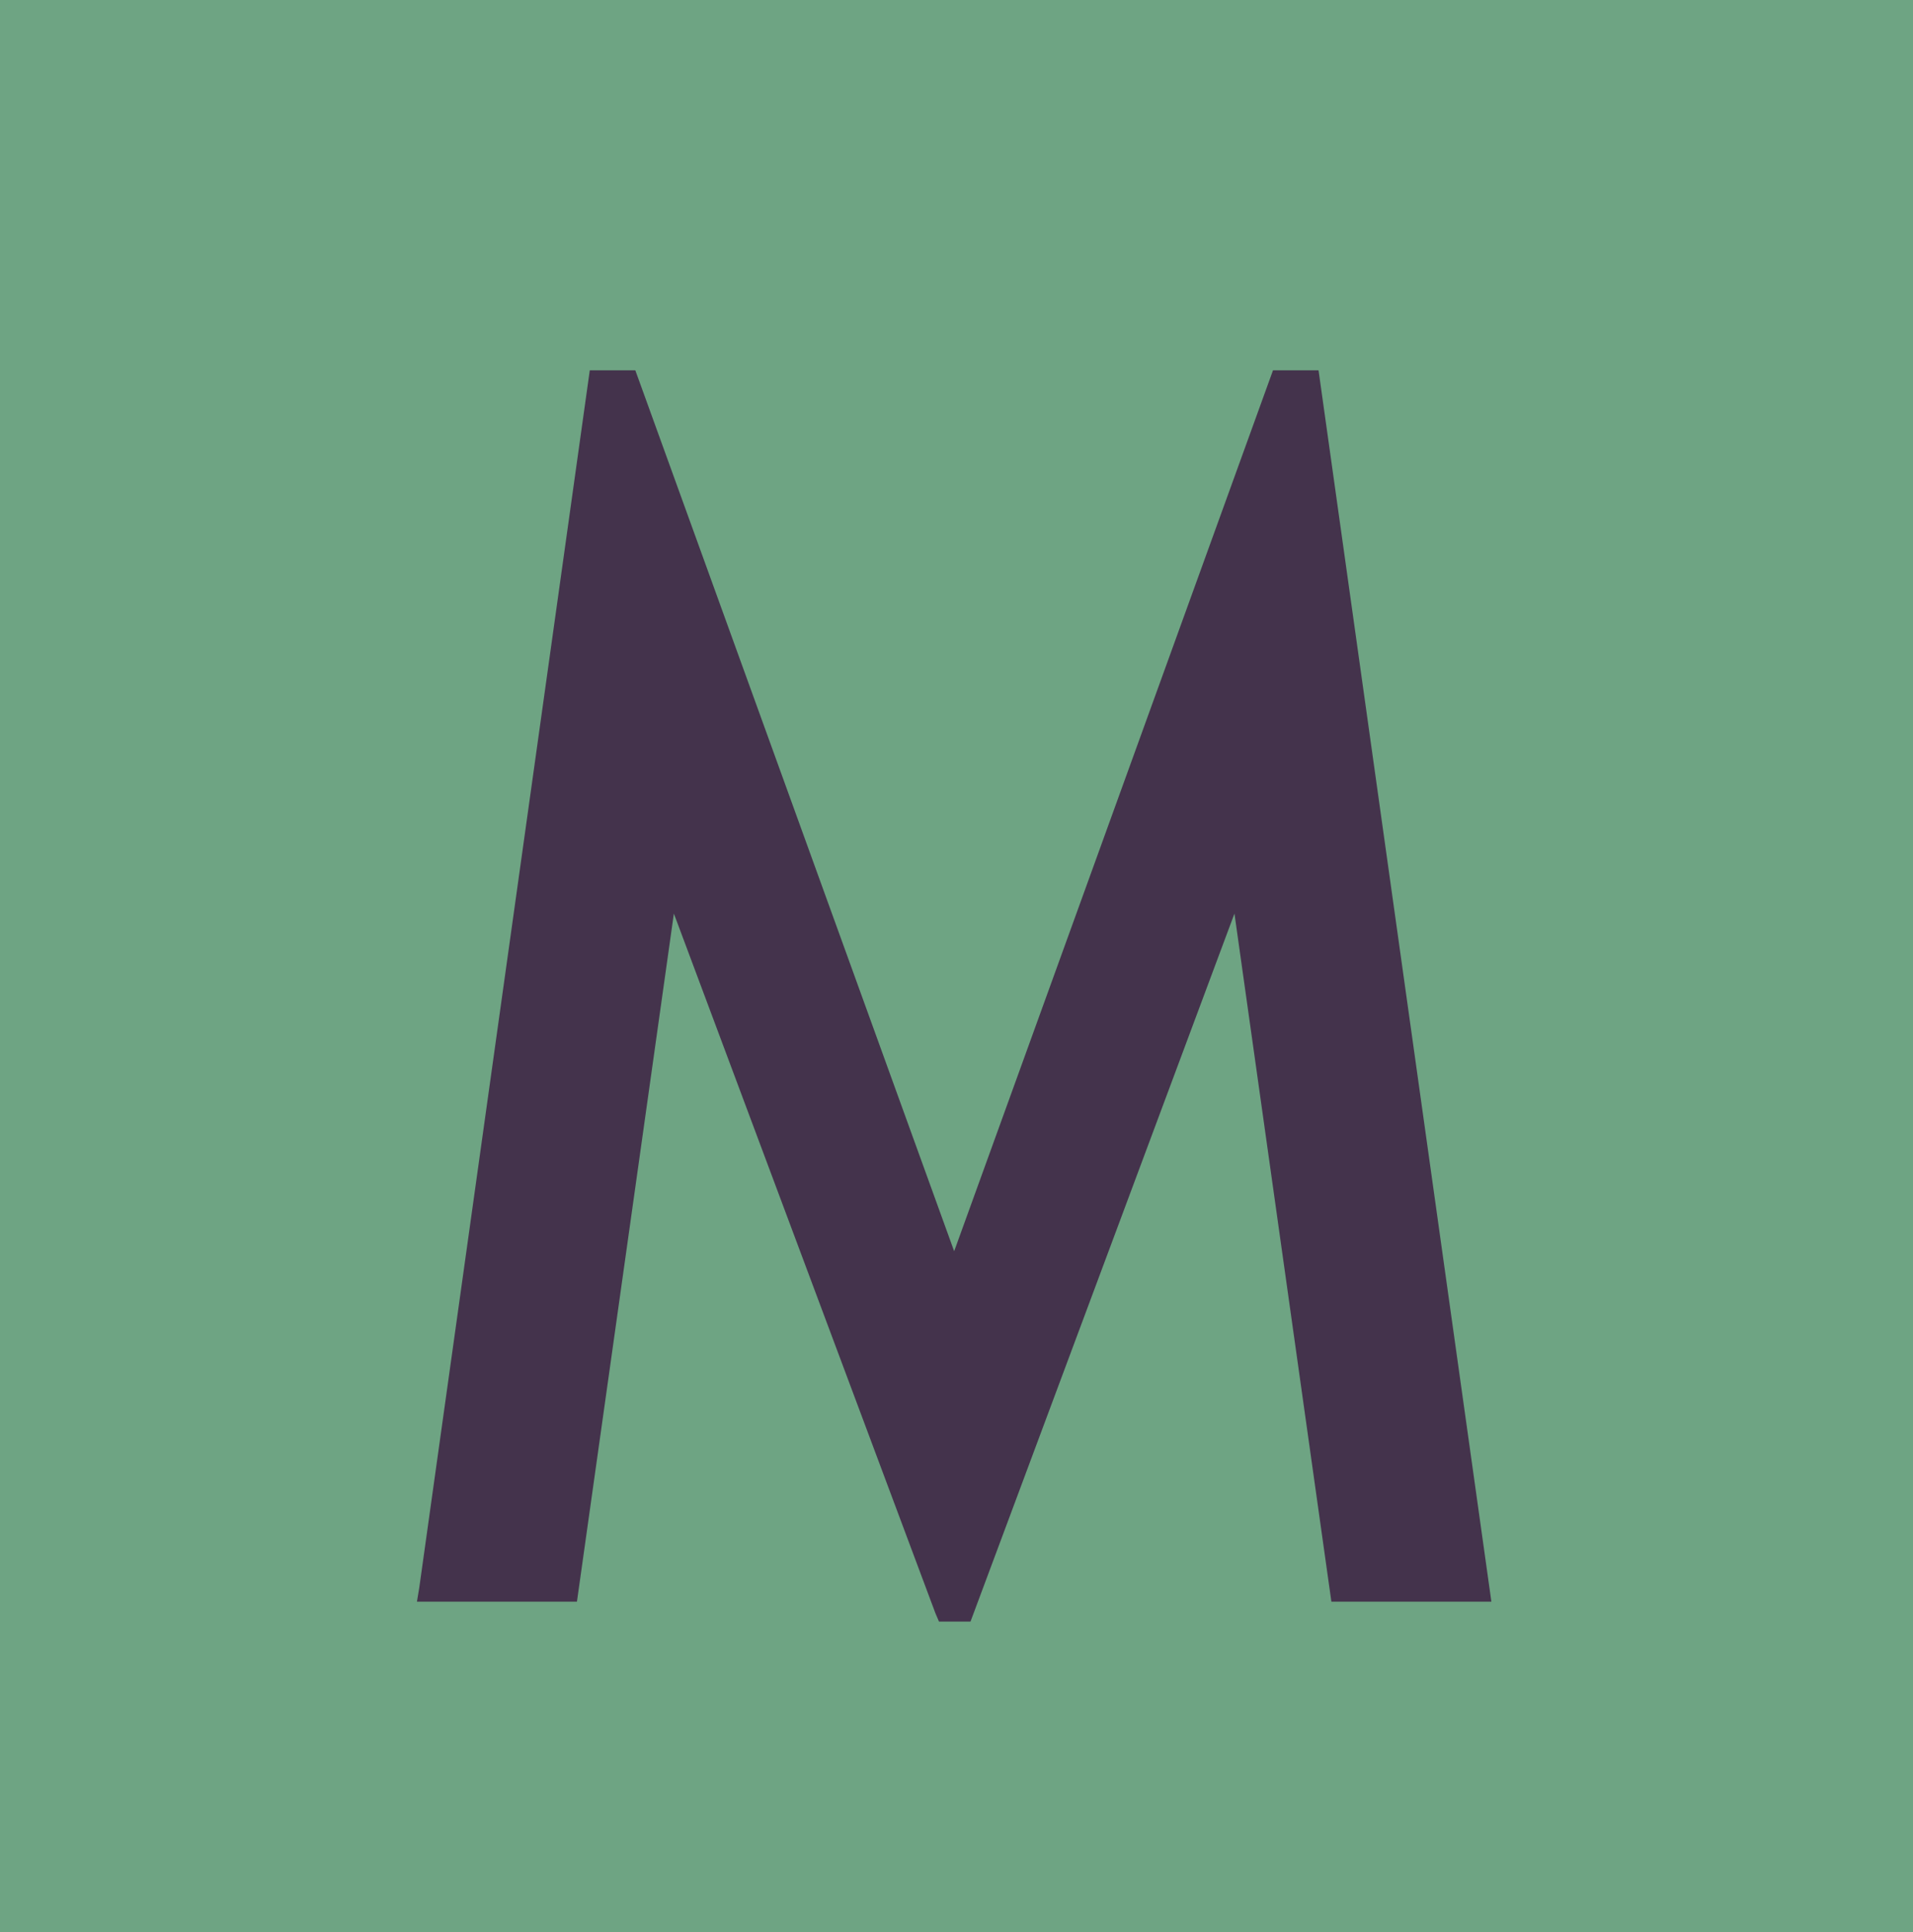 <svg xmlns="http://www.w3.org/2000/svg" id="Layer_1" data-name="Layer 1" viewBox="0 0 16.38 16.54"><defs><style> .cls-1 { fill: #6ea483; } .cls-1, .cls-2 { stroke-width: 0px; } .cls-2 { fill: #44334c; } </style></defs><rect class="cls-1" width="16.38" height="16.54"></rect><g><path class="cls-2" d="M3.7,13.6l1.45-10.33h.23l2.8,7.73,2.8-7.73h.23l1.45,10.33h-1.16l-.87-6.2-2.38,6.37h-.15l-2.38-6.37-.87,6.2h-1.16Z"></path><path class="cls-2" d="M8.33,13.88h-.29l-.03-.07-2.24-5.99-.83,5.89h-1.37l.02-.12,1.46-10.42h.39l2.73,7.54,2.73-7.54h.39l1.48,10.54h-1.37l-.83-5.89-2.26,6.06ZM8.18,13.68h0l2.49-6.68.91,6.51h.96l-1.42-10.13h-.07l-2.87,7.93-2.87-7.93h-.07l-1.42,10.13h.95l.91-6.51,2.5,6.68Z"></path></g></svg>